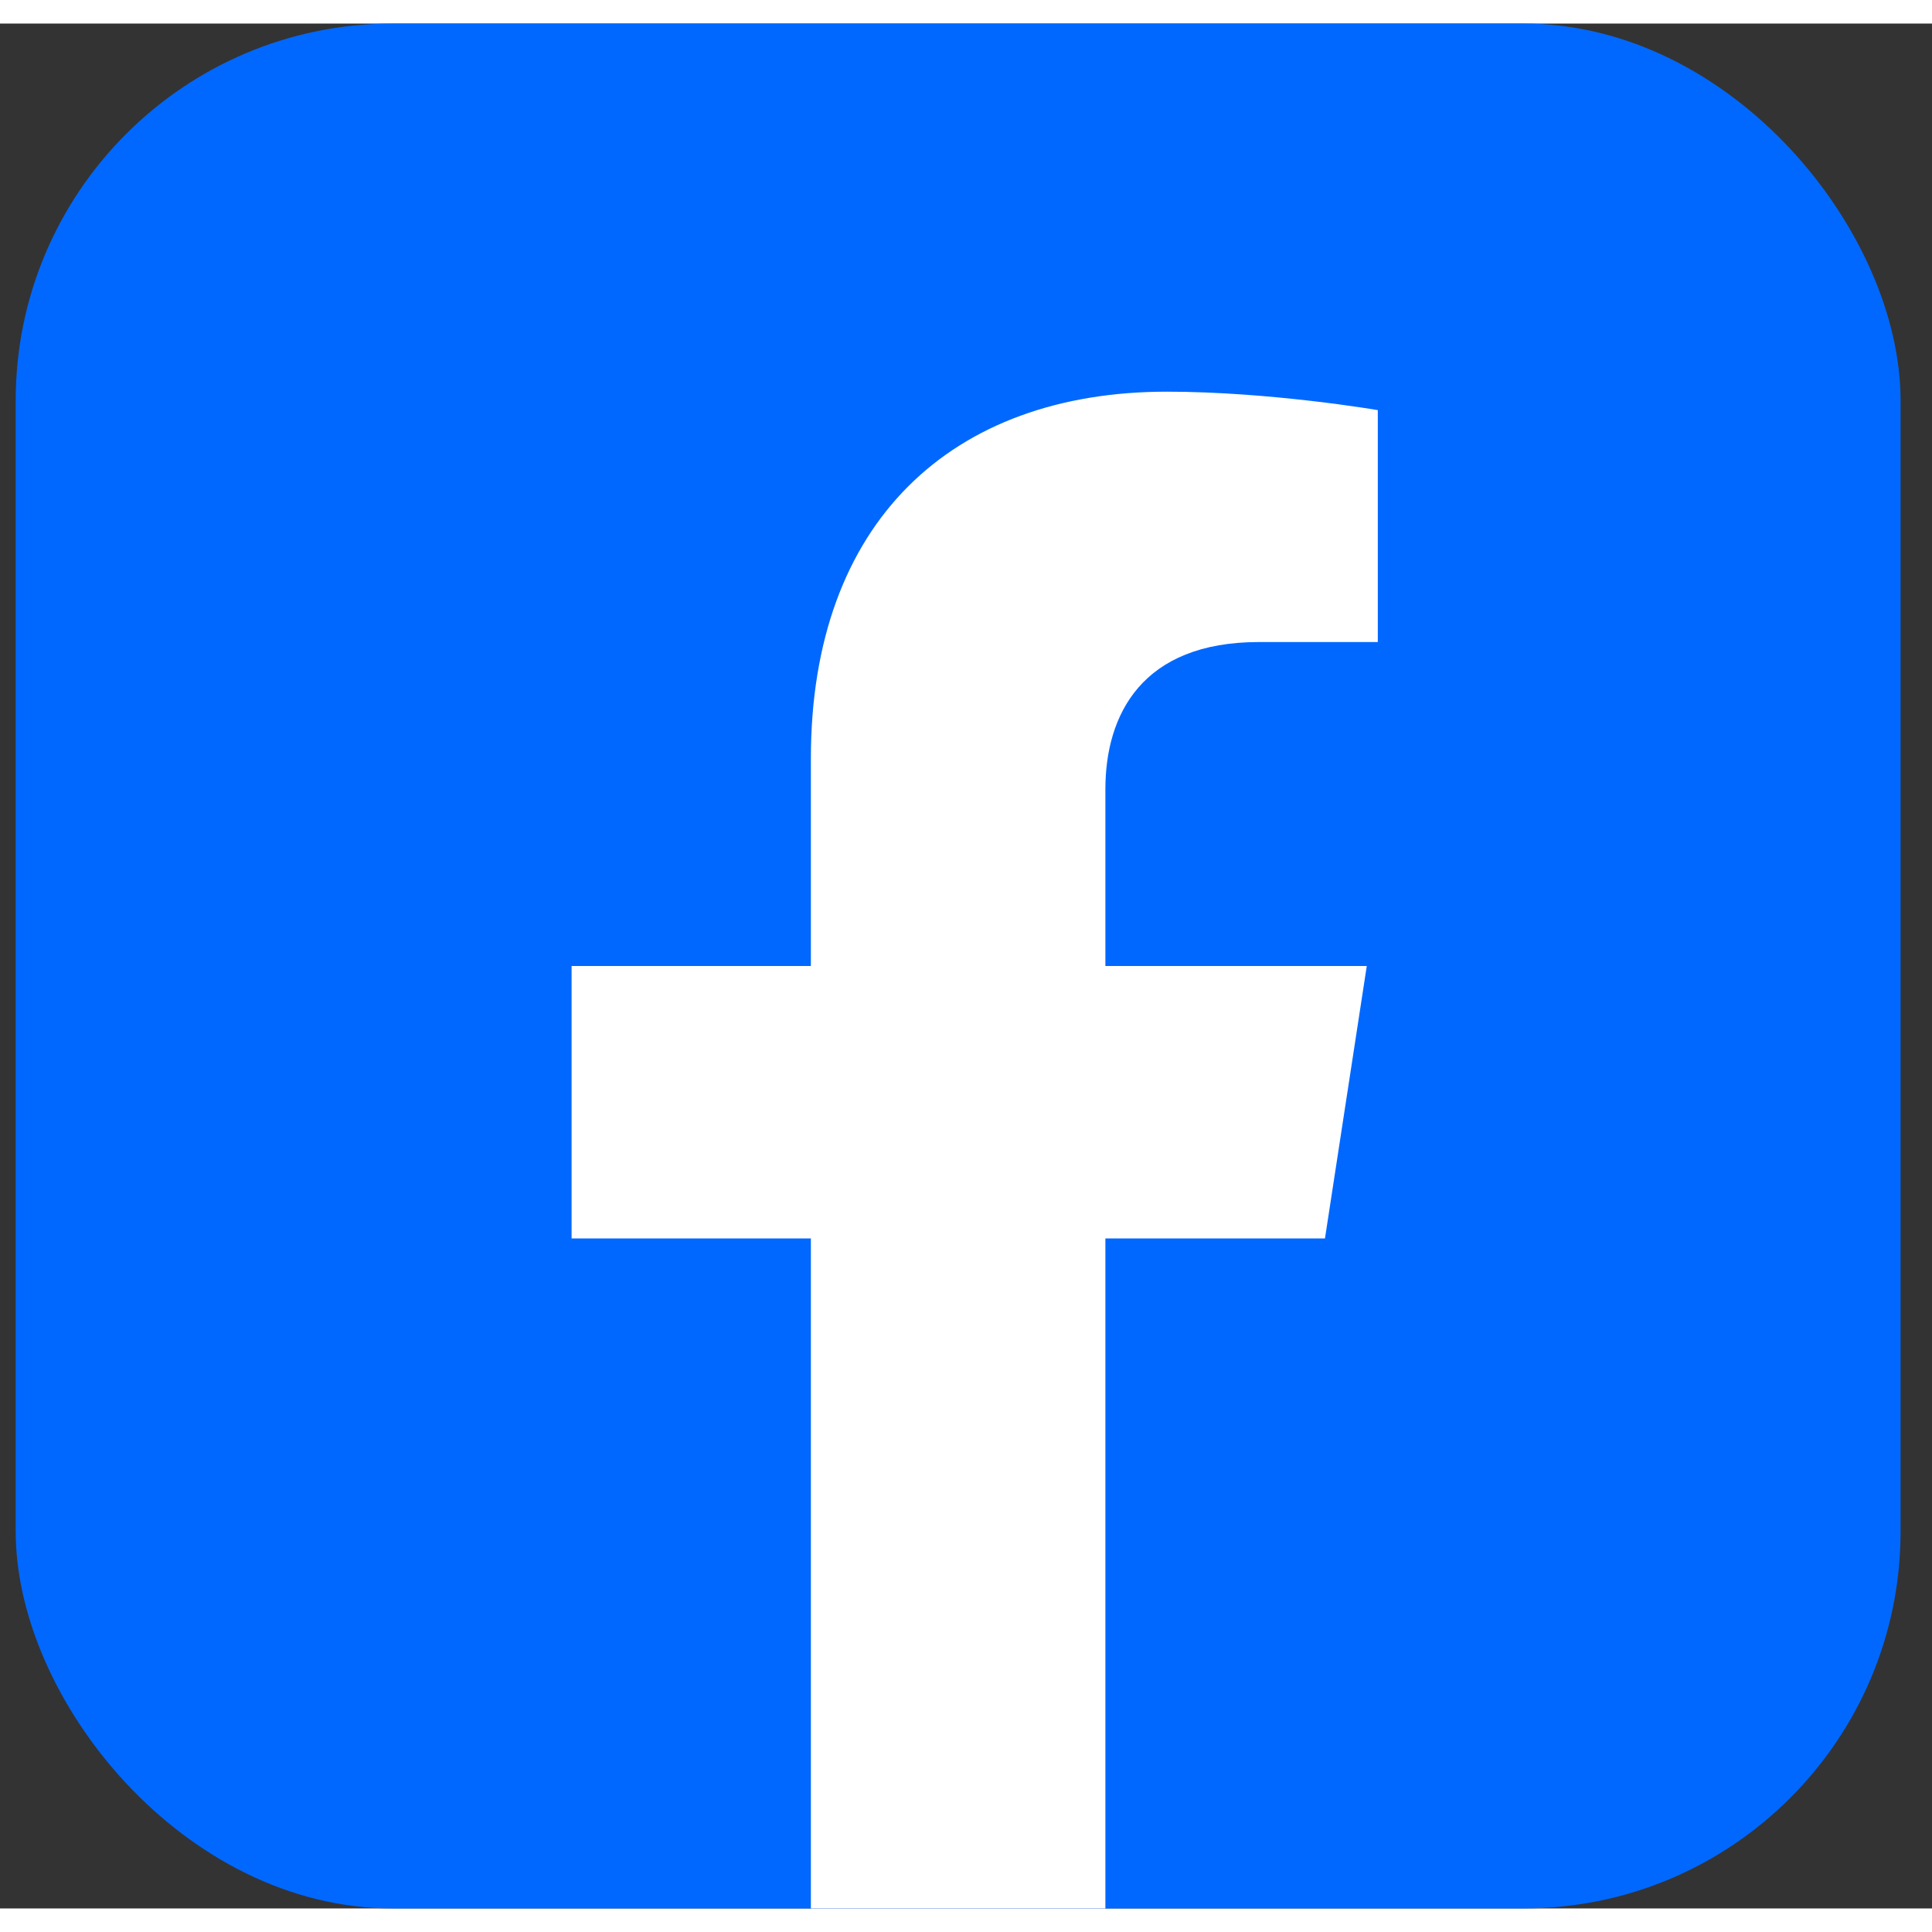 <svg width="3em" height="3em" viewBox="0 0 41 40" fill="none" xmlns="http://www.w3.org/2000/svg" class="svg" data-name="functions/sector-difference-panel/3/1" style="--v73f2b076: 40px; --v226ba0ae: currentColor;"><rect x="0" y="0" width="41" height="40" fill="#333333" stroke="none"/><rect x="0.333" width="40" height="40" rx="8" fill="#0068FF"></rect><path d="M29.005 20L28.118 25.781H23.458V40H17.208V25.781H12.13V20H17.208V15.594C17.208 10.581 20.194 7.812 24.762 7.812C26.951 7.812 29.239 8.203 29.239 8.203V13.125H26.717C24.233 13.125 23.458 14.667 23.458 16.248V20H29.005Z" fill="white"></path></svg>